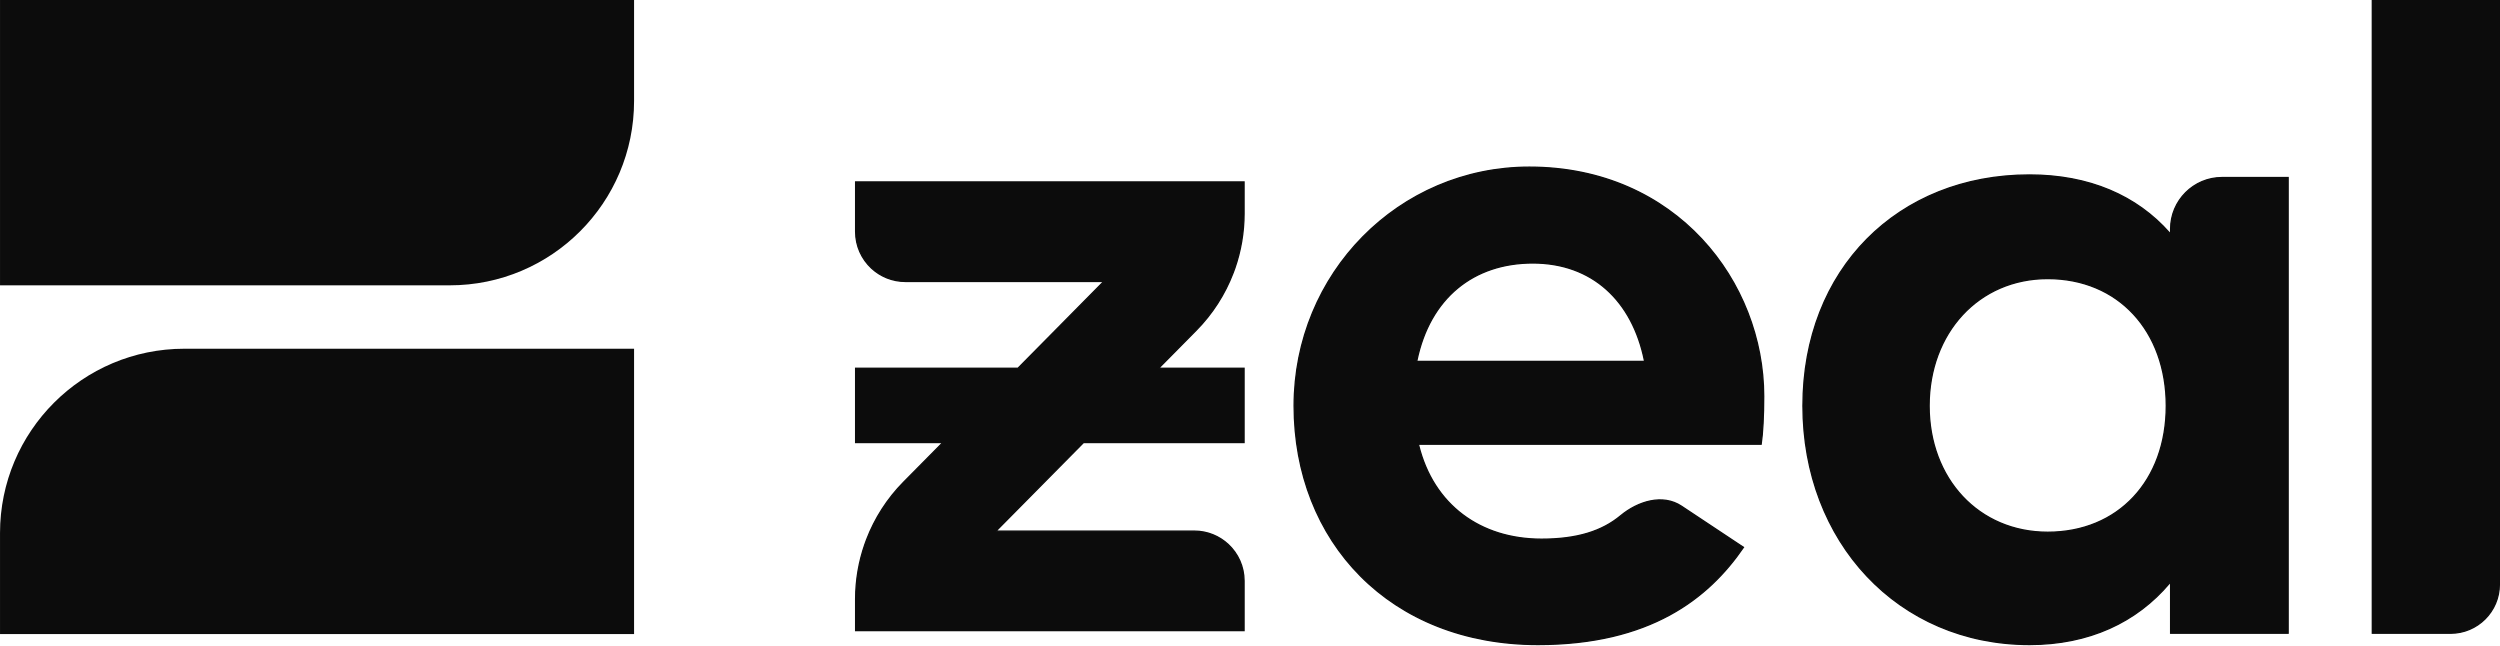 <svg xmlns:xlink="http://www.w3.org/1999/xlink" width="1000" height="258.33" viewBox="0 0 120 31" fill="none" xmlns="http://www.w3.org/2000/svg">
<path d="M0 30.435H30.435V16.739H8.848C3.962 16.739 0 20.701 0 25.588V30.435Z" fill="#0C0C0C"></path>
<path d="M30.435 0H0V13.696H21.587C26.474 13.696 30.435 9.734 30.435 4.848V0Z" fill="#0C0C0C"></path>
<path d="M73.409 8.023C80.466 8.024 84.658 13.543 84.658 19.023C84.658 19.964 84.616 20.783 84.536 21.322H68.083L68.092 21.361C68.803 24.248 71.064 25.881 73.991 25.881C75.714 25.881 76.904 25.494 77.79 24.758C78.63 24.06 79.814 23.702 80.711 24.298L83.686 26.273C82.838 27.509 81.713 28.672 80.138 29.526C78.551 30.387 76.506 30.938 73.825 30.938C70.274 30.938 67.347 29.702 65.309 27.653C63.27 25.605 62.118 22.74 62.118 19.48C62.118 13.129 67.142 8.023 73.409 8.023ZM97.416 8.398C100.28 8.398 102.561 9.394 104.136 11.177L104.19 11.238V10.989C104.191 9.627 105.295 8.523 106.657 8.522H109.831V30.396H104.19V27.928L104.136 27.993C102.56 29.859 100.28 30.938 97.416 30.938C91.108 30.937 86.542 26 86.542 19.48C86.542 16.2 87.684 13.429 89.613 11.479C91.543 9.53 94.26 8.398 97.416 8.398ZM119.97 0.031V28.055C119.97 29.348 118.921 30.396 117.628 30.396H113.872V0.031H119.97ZM59.715 8.733V10.254C59.715 11.156 59.561 12.043 59.27 12.88C59.244 12.954 59.217 13.028 59.188 13.102C58.797 14.124 58.196 15.065 57.412 15.858L55.668 17.623L55.615 17.676H59.715V21.243H52.006L51.997 21.253L47.857 25.44L47.805 25.494H57.326C57.956 25.494 58.53 25.738 58.957 26.137C59.423 26.573 59.715 27.193 59.715 27.882V30.27H41.07V28.75C41.07 27.848 41.224 26.96 41.516 26.124C41.541 26.05 41.569 25.976 41.597 25.902C41.988 24.88 42.589 23.939 43.373 23.145L45.201 21.297L45.254 21.243H41.07V17.676H48.863L48.872 17.667L52.928 13.563L52.98 13.51H43.459C42.829 13.51 42.255 13.266 41.828 12.867C41.362 12.431 41.07 11.811 41.07 11.122V8.733H59.715ZM98.29 13.372C94.982 13.372 92.598 15.969 92.598 19.48C92.598 22.992 94.983 25.548 98.29 25.548C99.984 25.548 101.408 24.931 102.408 23.862C103.408 22.794 103.982 21.277 103.982 19.48C103.982 17.684 103.408 16.157 102.408 15.078C101.408 13.999 99.984 13.372 98.29 13.372ZM73.575 12.623C72.154 12.623 70.918 13.041 69.96 13.837C69.001 14.633 68.322 15.805 68.009 17.31L68.001 17.348H78.941L78.935 17.31C78.642 15.868 78.015 14.697 77.103 13.885C76.192 13.073 74.997 12.623 73.575 12.623Z" fill="#0C0C0C" stroke="#0C0C0C" stroke-width="0.063px"></path>
</svg>